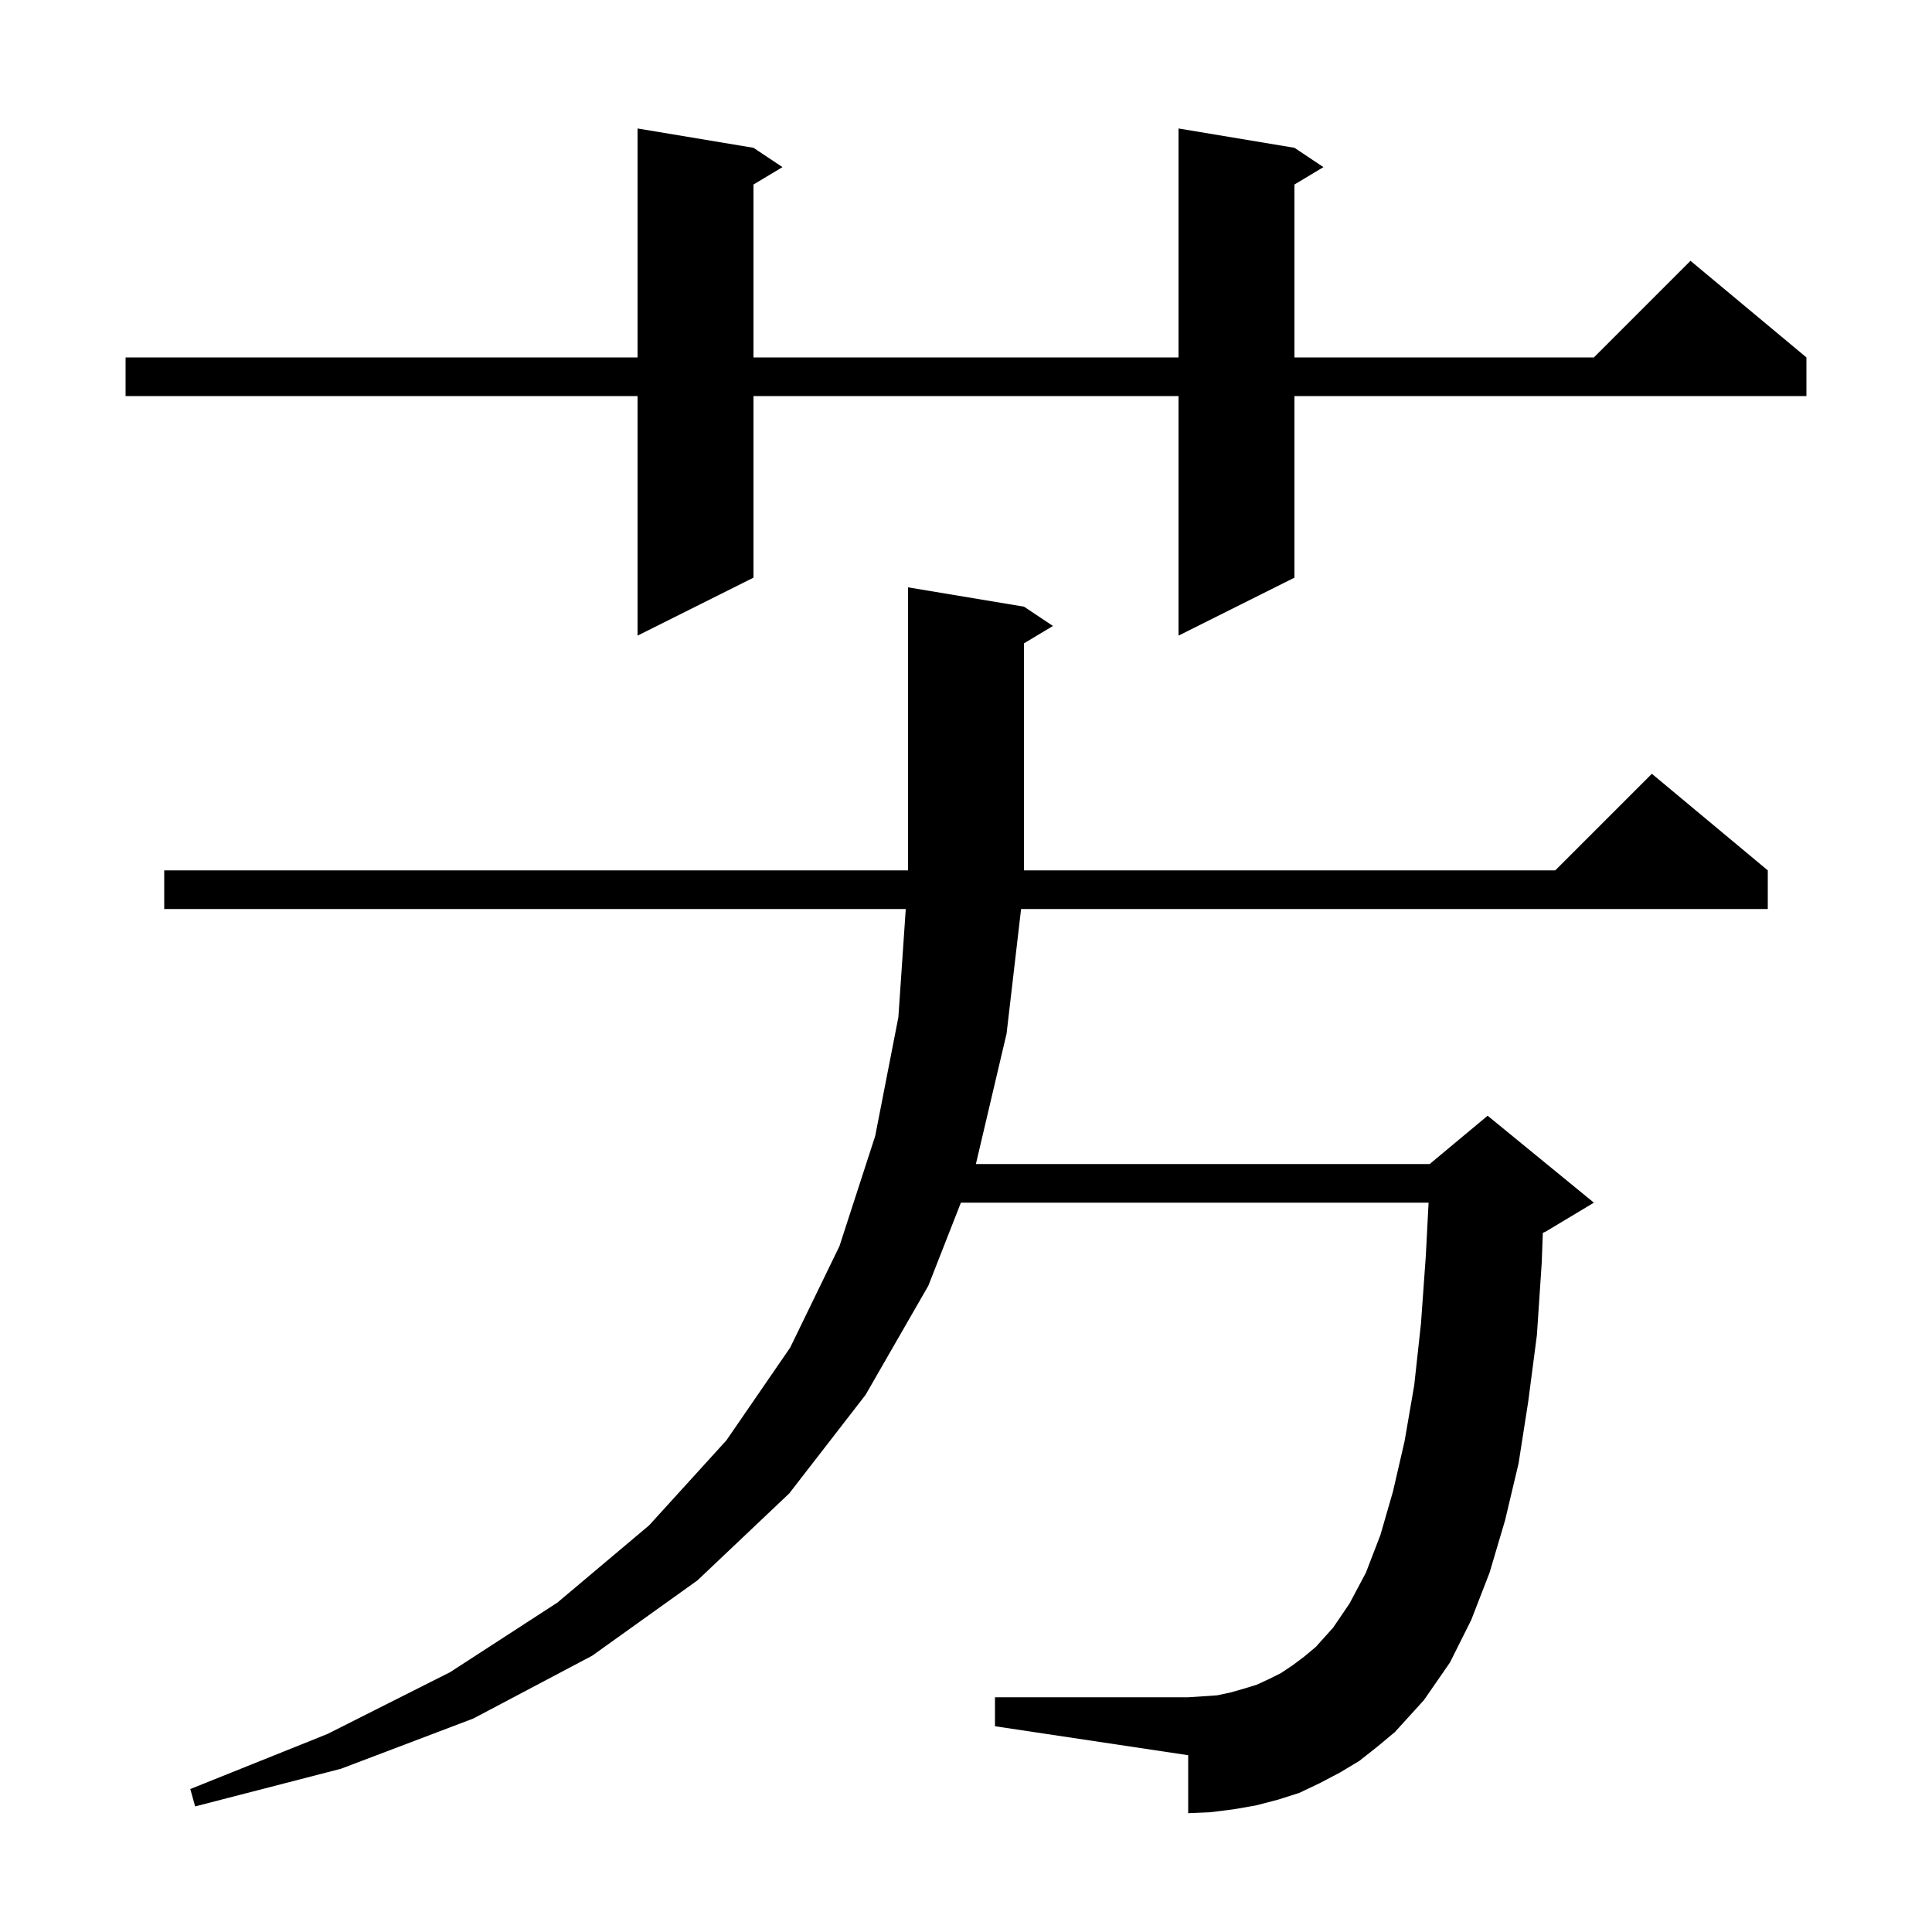 <svg xmlns="http://www.w3.org/2000/svg" xmlns:xlink="http://www.w3.org/1999/xlink" version="1.1" baseProfile="full" viewBox="0 0 200 200" width="200" height="200">
<g fill="black">
<path d="M 140.7 182.3 L 138.7 183.5 L 136.6 184.6 L 134.5 185.6 L 132.3 186.3 L 130.0 186.9 L 127.7 187.3 L 125.3 187.6 L 123.0 187.7 L 123.0 181.7 L 103.0 178.7 L 103.0 175.7 L 123.0 175.7 L 126.0 175.5 L 127.4 175.2 L 128.8 174.8 L 130.1 174.4 L 131.4 173.8 L 132.6 173.2 L 133.8 172.4 L 135.0 171.5 L 136.2 170.5 L 138.0 168.5 L 139.7 166.0 L 141.4 162.8 L 142.9 158.9 L 144.2 154.4 L 145.4 149.2 L 146.4 143.4 L 147.1 137.0 L 147.6 130.0 L 147.886 124.5 L 99.471 124.5 L 96.1 133.1 L 89.6 144.4 L 81.7 154.6 L 72.2 163.6 L 61.3 171.4 L 49.0 177.9 L 35.3 183.1 L 20.2 187.0 L 19.7 185.2 L 33.9 179.5 L 46.6 173.1 L 57.7 165.9 L 67.2 157.9 L 75.2 149.1 L 81.8 139.5 L 86.9 129.0 L 90.6 117.6 L 93.0 105.3 L 93.764 94.1 L 17.0 94.1 L 17.0 90.1 L 94.0 90.1 L 94.0 60.8 L 106.0 62.8 L 109.0 64.8 L 106.0 66.6 L 106.0 90.1 L 161.0 90.1 L 171.0 80.1 L 183.0 90.1 L 183.0 94.1 L 105.702 94.1 L 104.2 107.0 L 101.024 120.5 L 148.0 120.5 L 154.0 115.5 L 165.0 124.5 L 160.0 127.5 L 159.714 127.619 L 159.6 130.7 L 159.1 138.2 L 158.2 145.1 L 157.2 151.5 L 155.8 157.4 L 154.2 162.8 L 152.3 167.7 L 150.1 172.1 L 147.4 176.0 L 144.4 179.3 L 142.6 180.8 Z M 134.0 15.3 L 137.0 17.3 L 134.0 19.1 L 134.0 37.0 L 165.0 37.0 L 175.0 27.0 L 187.0 37.0 L 187.0 41.0 L 134.0 41.0 L 134.0 59.8 L 122.0 65.8 L 122.0 41.0 L 78.0 41.0 L 78.0 59.8 L 66.0 65.8 L 66.0 41.0 L 13.0 41.0 L 13.0 37.0 L 66.0 37.0 L 66.0 13.3 L 78.0 15.3 L 81.0 17.3 L 78.0 19.1 L 78.0 37.0 L 122.0 37.0 L 122.0 13.3 Z " />
</g>
</svg>
